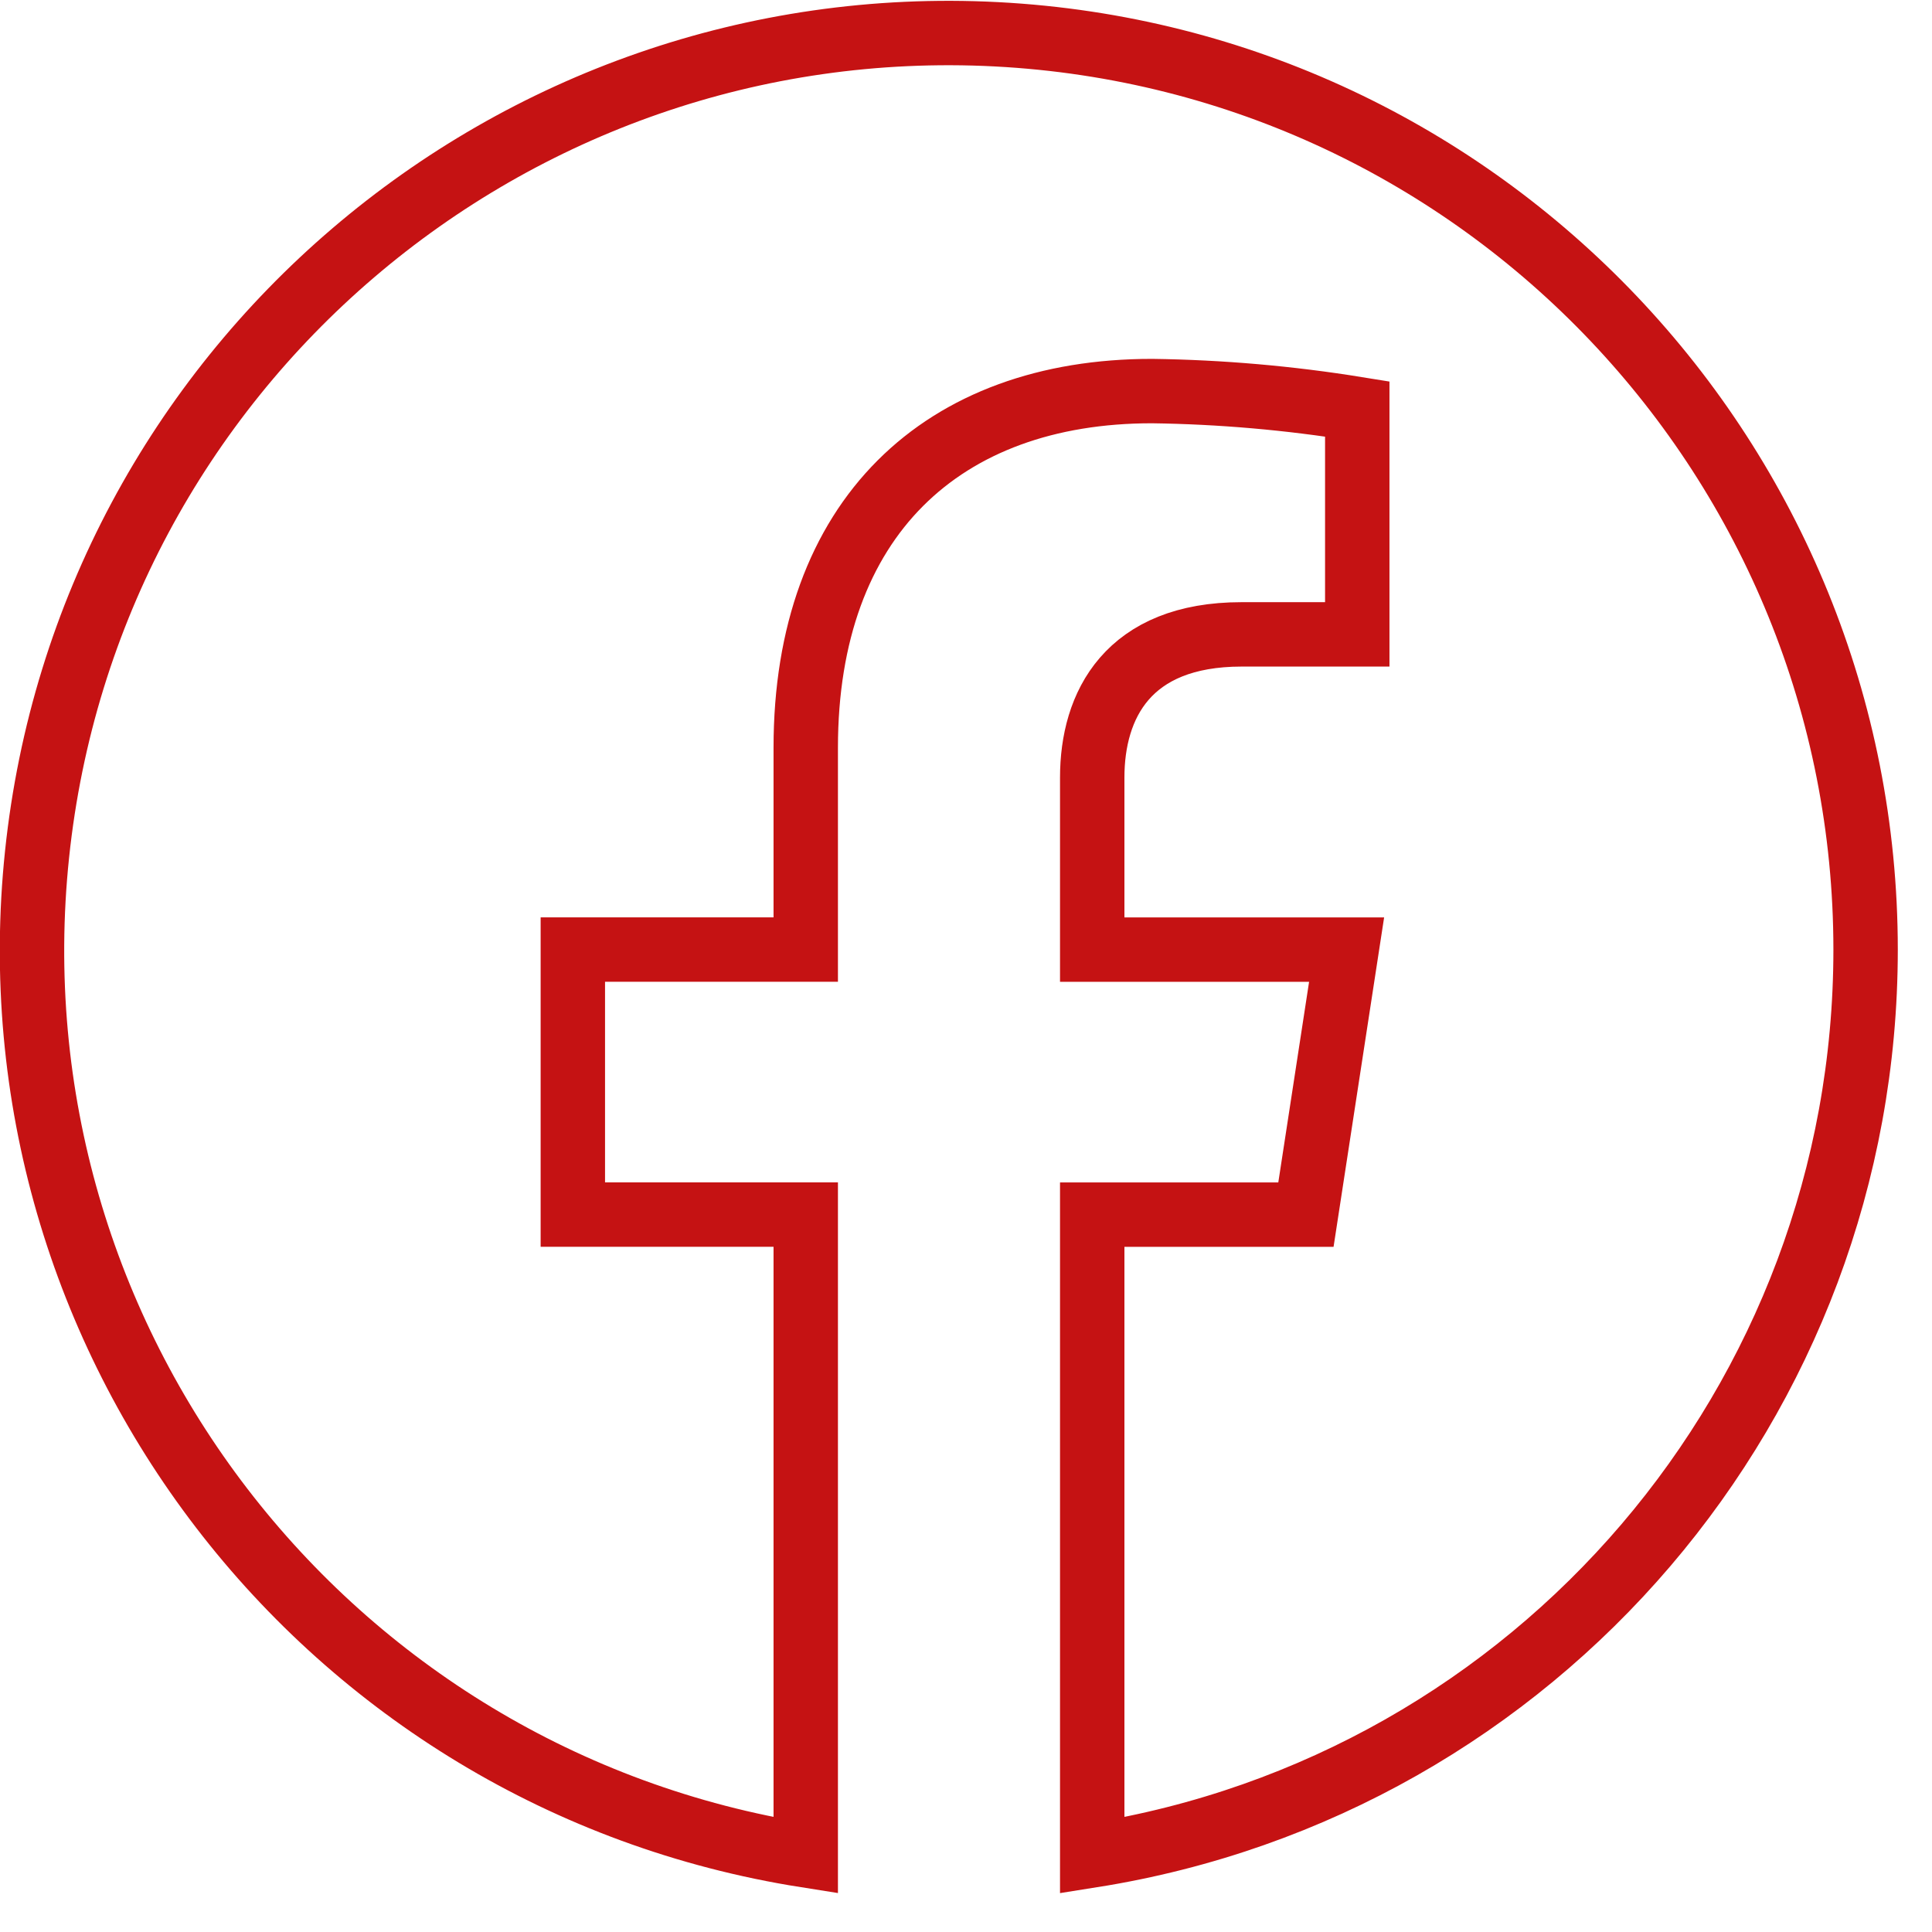 <?xml version="1.0" encoding="UTF-8"?><svg version="1.1" width="60px" height="60px" viewBox="0 0 60.0 60.0" xmlns="http://www.w3.org/2000/svg" xmlns:xlink="http://www.w3.org/1999/xlink"><defs><clipPath id="i0"><path d="M60,0 L60,60 L0,60 L0,0 L60,0 Z"></path></clipPath></defs><g clip-path="url(#i0)"><g transform="translate(0.994 1.026)"><path d="M56.944,28.468 C56.942,13.322 45.082,0.829 29.957,0.039 C14.832,-0.75 1.736,10.44 0.157,25.504 C-1.422,40.567 9.069,54.23 24.029,56.594 L24.029,36.694 L16.796,36.694 L16.796,28.464 L24.029,28.464 L24.029,22.195 C24.029,15.06 28.277,11.119 34.783,11.119 C36.918,11.148 39.049,11.334 41.157,11.675 L41.157,18.675 L37.565,18.675 C34.029,18.675 32.926,20.875 32.926,23.121 L32.926,28.465 L40.826,28.465 L39.563,36.695 L32.926,36.695 L32.926,56.595 C46.759,54.4 56.943,42.474 56.944,28.468 Z" stroke="#C51213" stroke-width="2" fill="none" stroke-miterlimit="10"></path></g></g></svg>